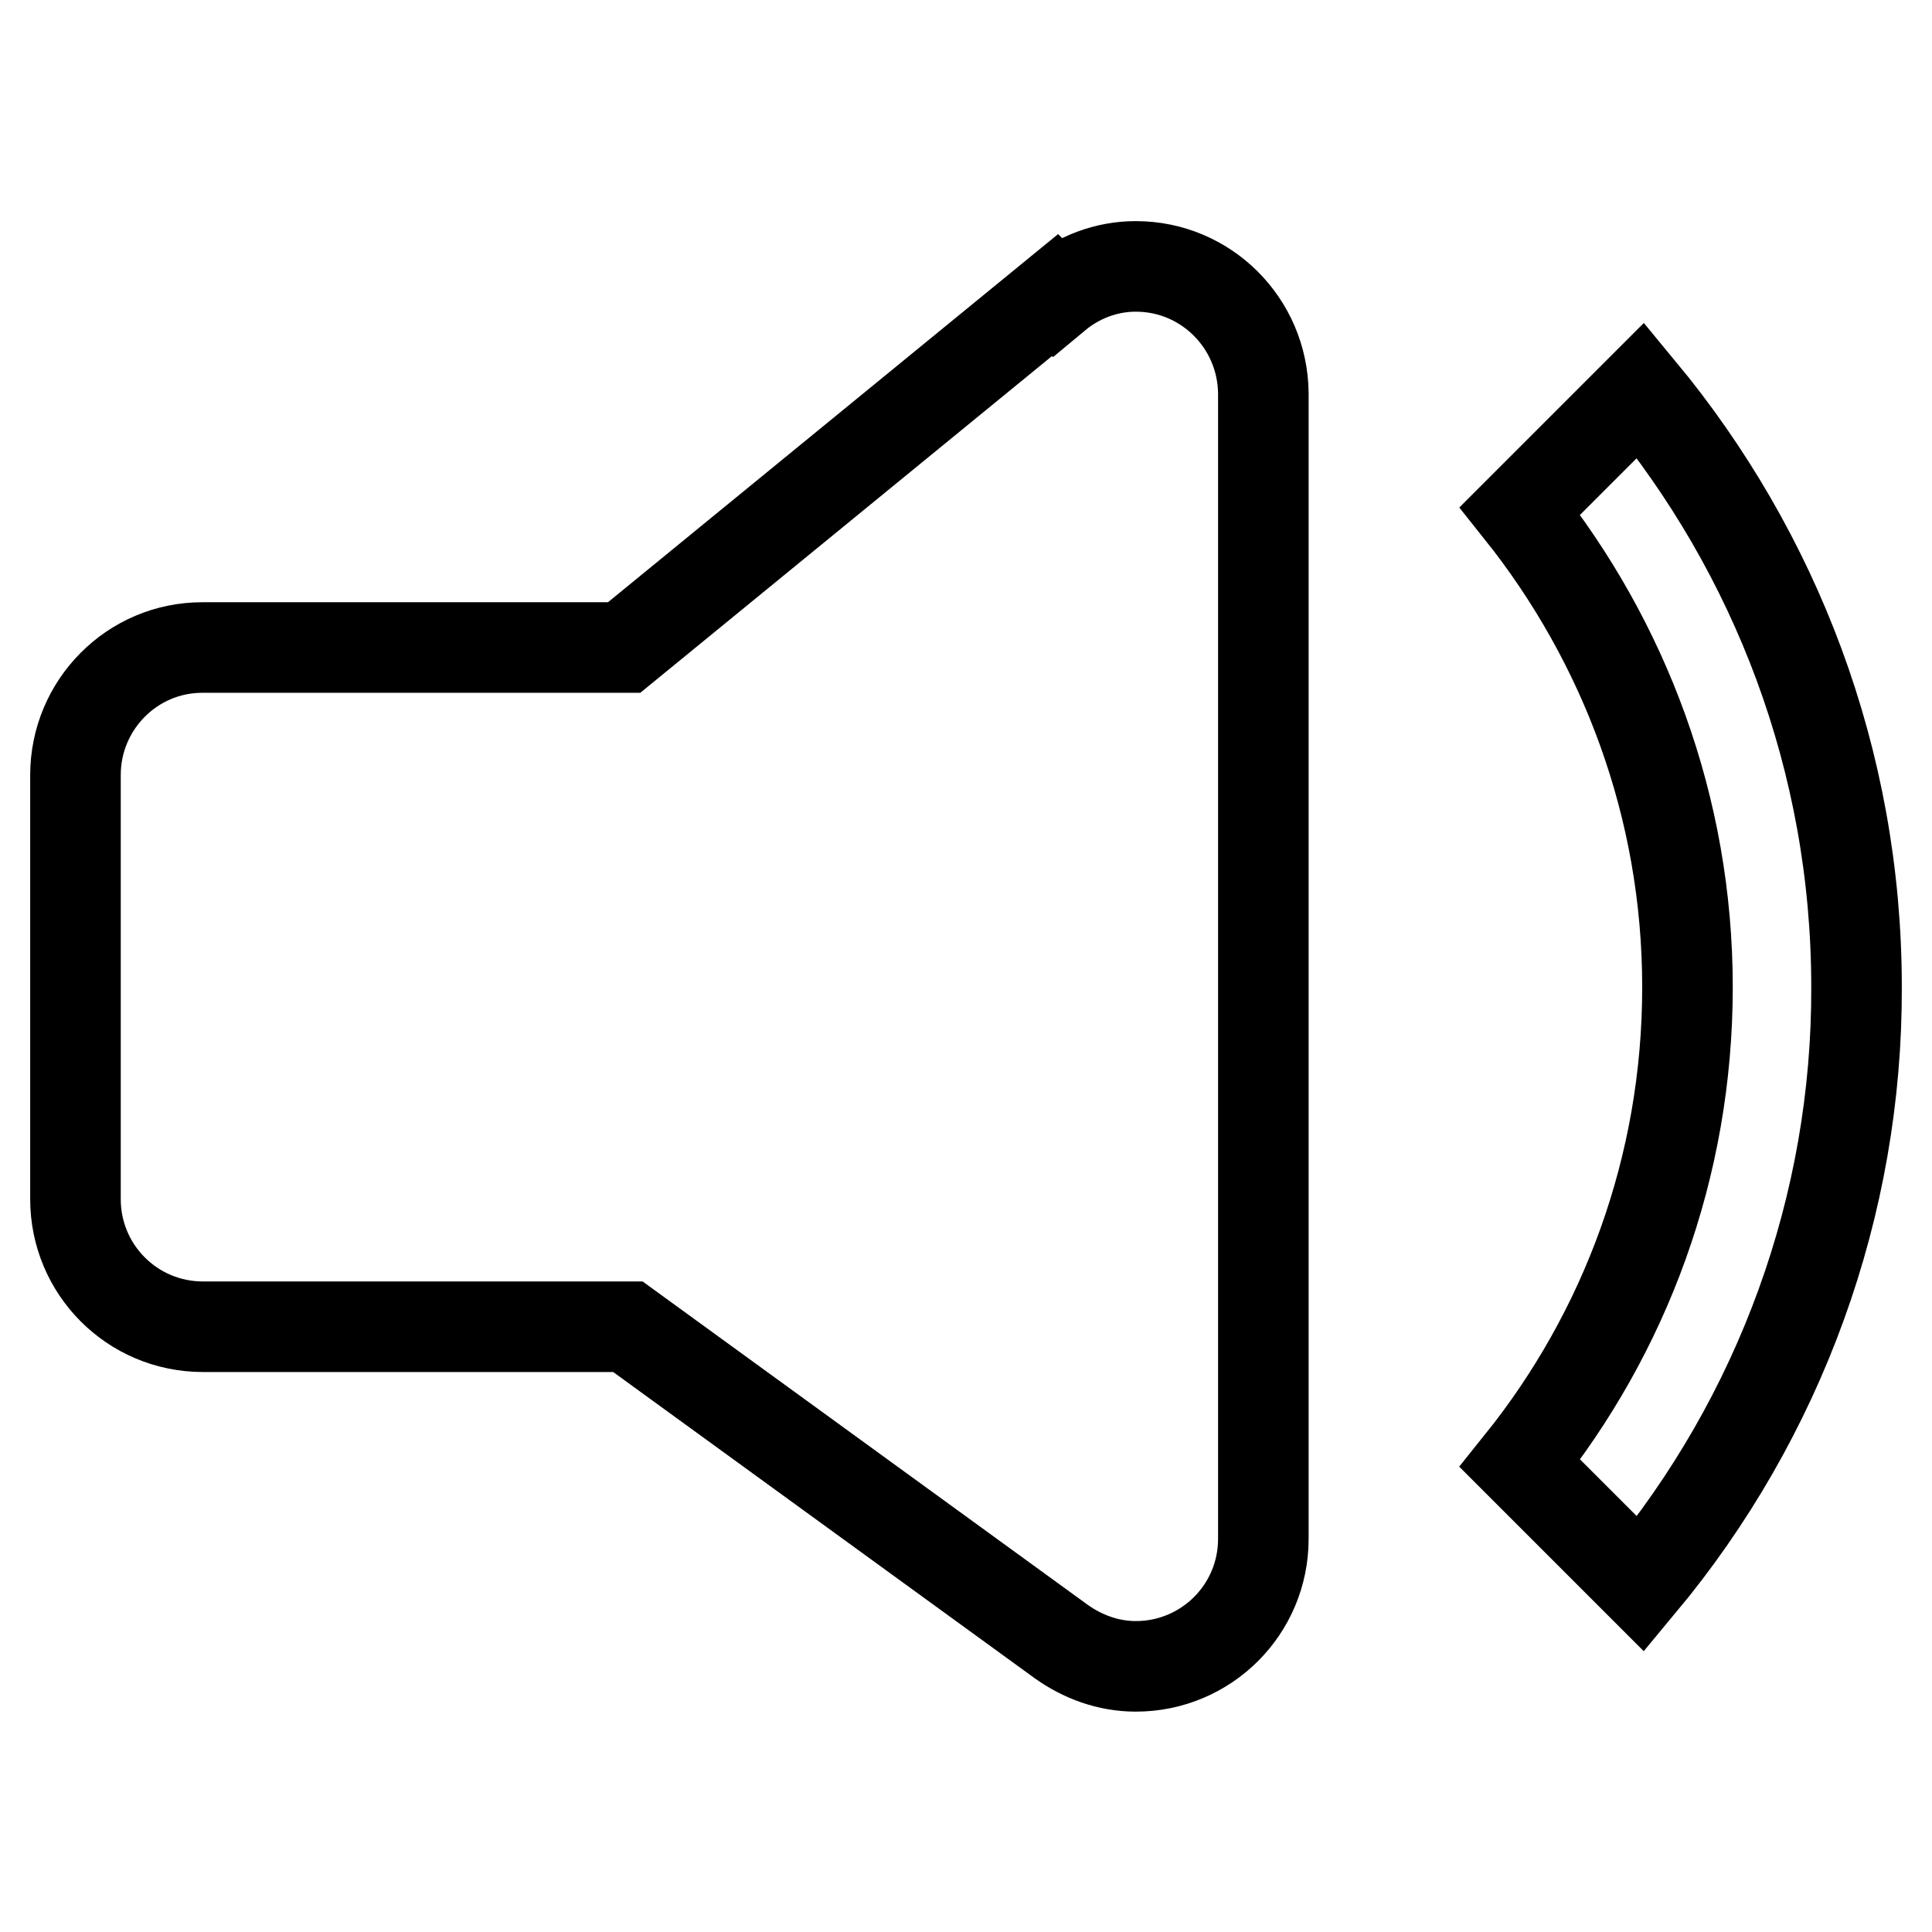 <?xml version="1.0" encoding="utf-8"?>
<!-- Svg Vector Icons : http://www.onlinewebfonts.com/icon -->
<!DOCTYPE svg PUBLIC "-//W3C//DTD SVG 1.1//EN" "http://www.w3.org/Graphics/SVG/1.1/DTD/svg11.dtd">
<svg version="1.1" xmlns="http://www.w3.org/2000/svg" xmlns:xlink="http://www.w3.org/1999/xlink" x="0px" y="0px" viewBox="0 0 256 256" enable-background="new 0 0 256 256" xml:space="preserve">
<g> <path stroke-width="12" fill-opacity="0" stroke="#000000"  d="M150.5,35.3c-3.9,0-7.6,1.4-10.6,3.9l-0.1-0.1L82.7,85.8H26.8v0c-9.3,0-16.8,7.6-16.8,16.9v56.2 c0,9.3,7.5,16.9,16.9,16.9h56.3l57.4,41.7l0,0c2.8,2,6.2,3.3,9.9,3.3c9.3,0,16.9-7.5,16.9-16.9V52.1 C167.3,42.8,159.8,35.3,150.5,35.3z M217.4,51.7l-16,16c13.8,17.3,22.2,39.2,22.2,63.1c0,23.9-8.3,45.8-22.2,63.1l16,16 c18.5-22.2,28.7-50.2,28.6-79.1C246,100.7,235.2,73.2,217.4,51.7L217.4,51.7z"/></g>
</svg>